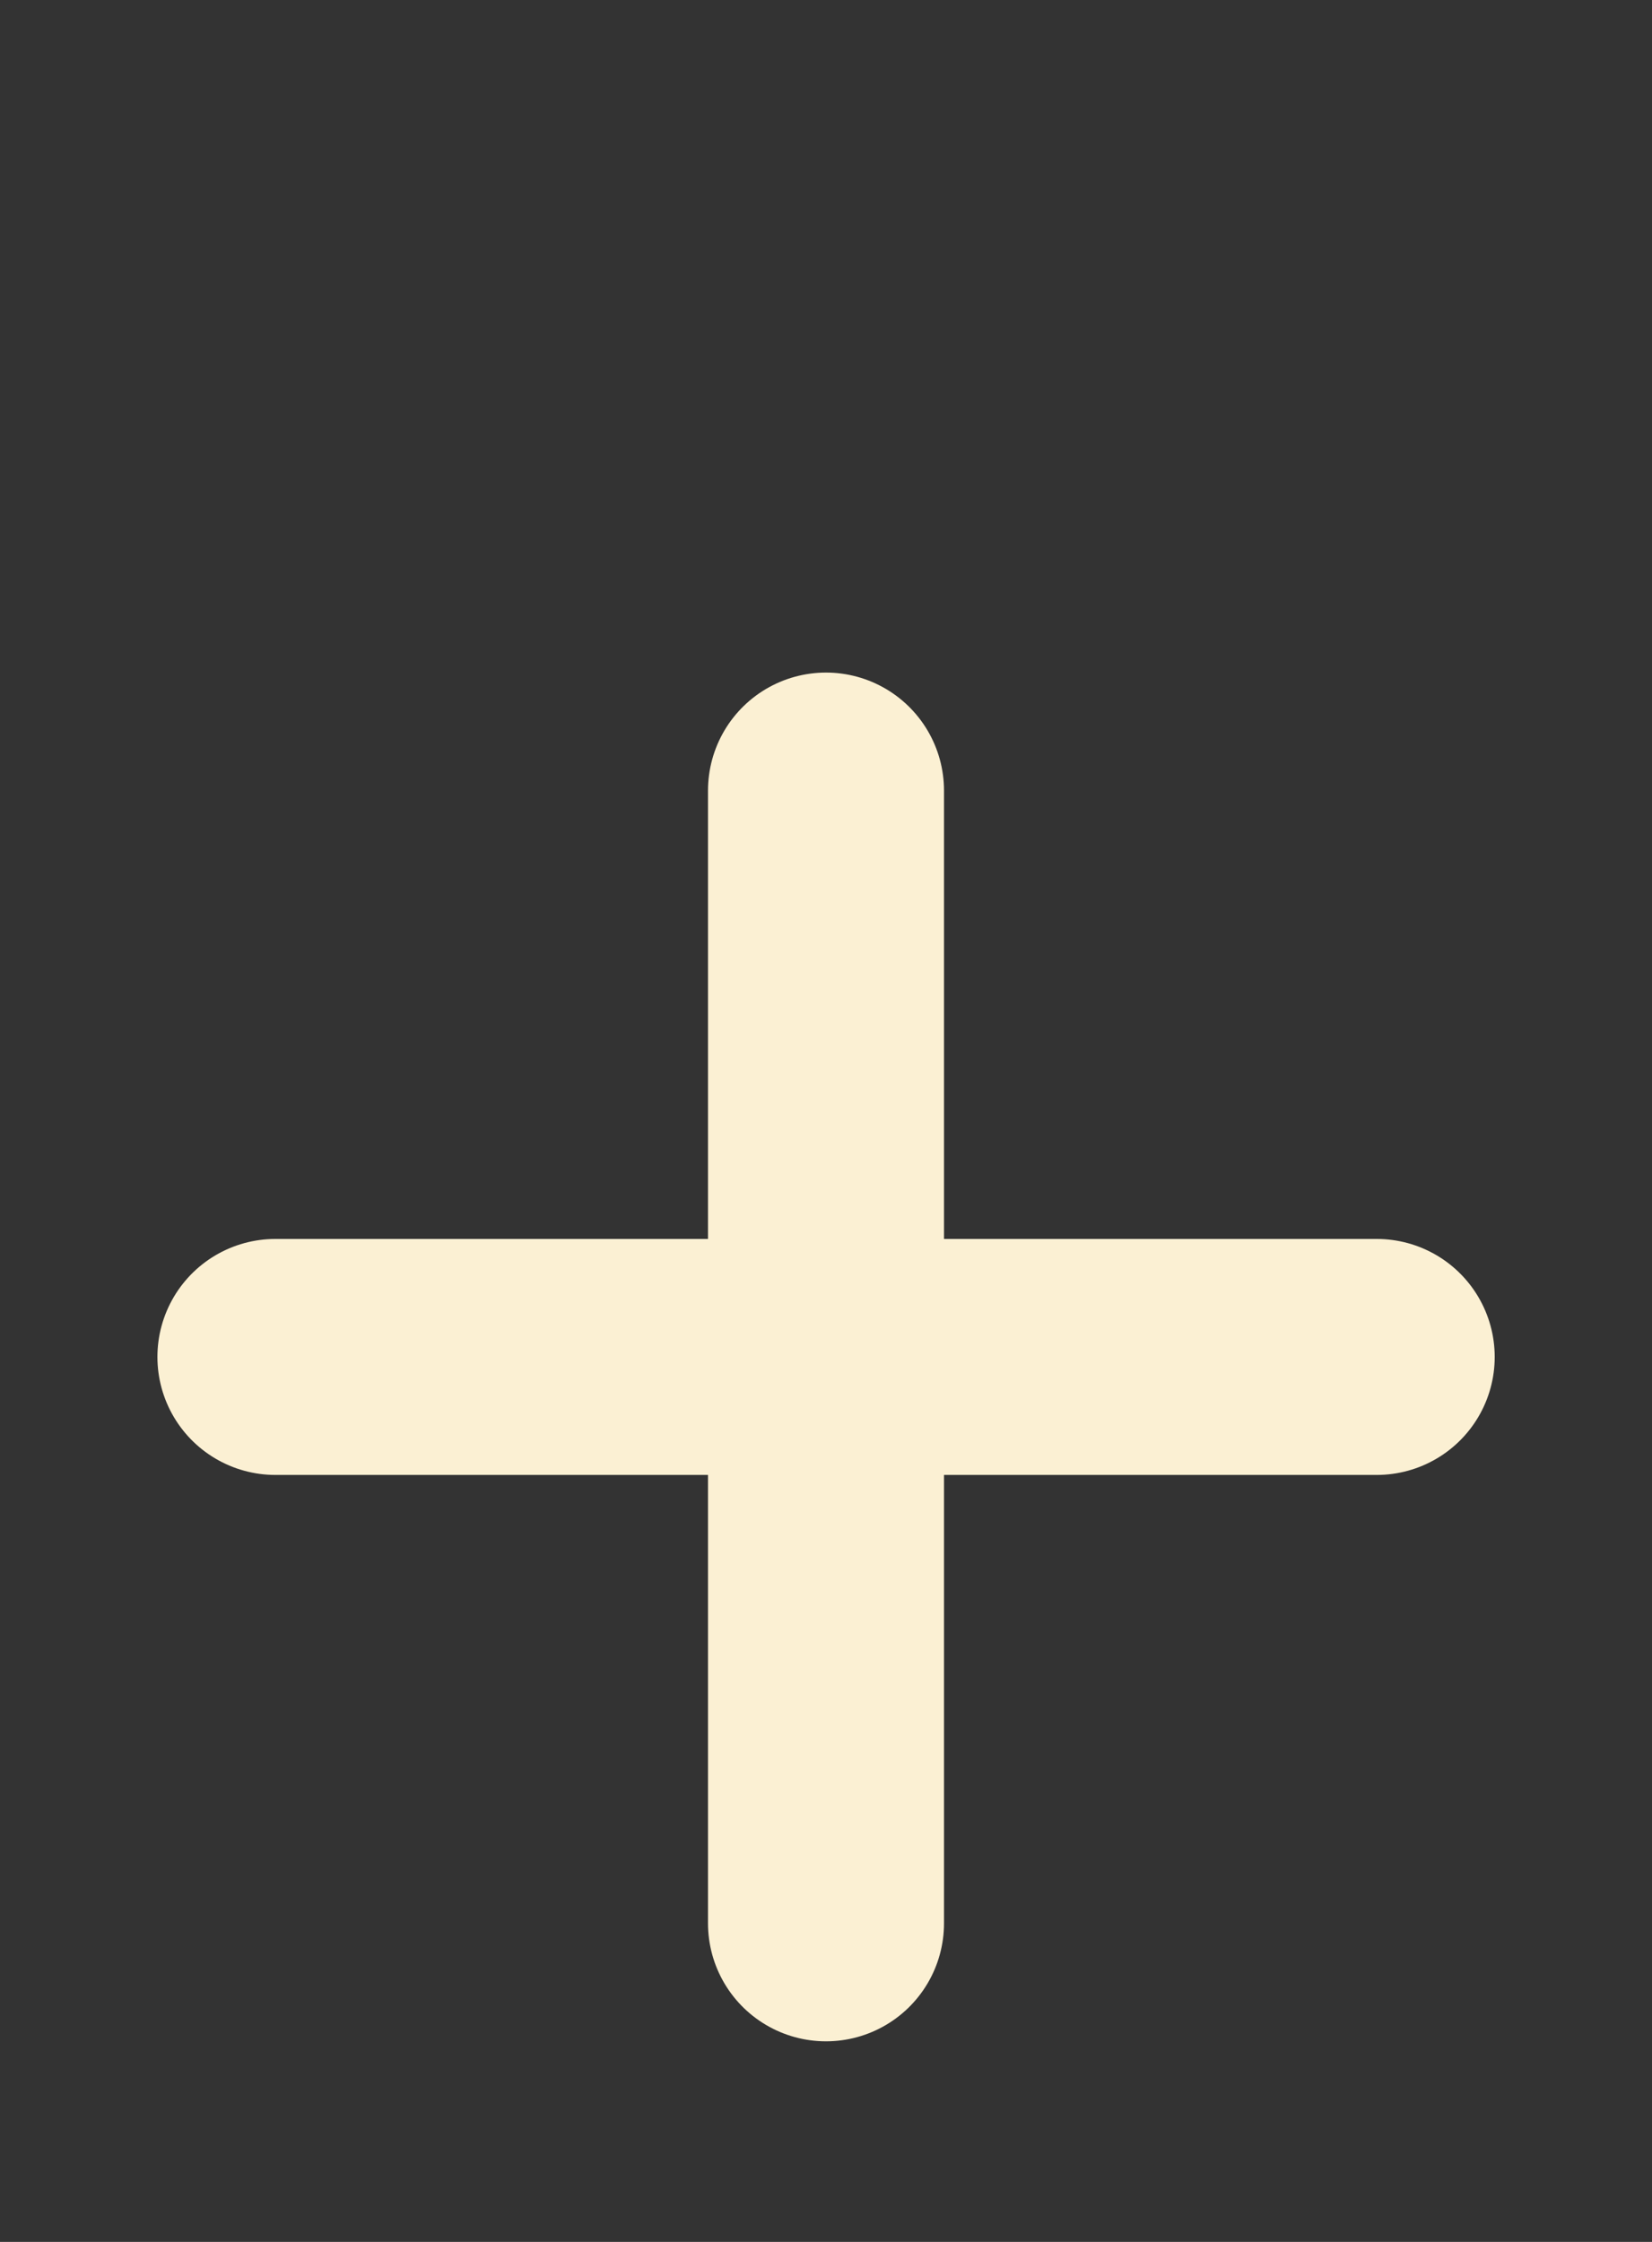 <svg width="14" height="19" viewBox="0 0 14 19" fill="none" xmlns="http://www.w3.org/2000/svg">
<rect x="0" y="0" width="14" height="19" fill="#333333" stroke="none"/>
<path d="M7 6.7L7 16.3" stroke="#FBF0D3" stroke-width="2" stroke-linecap="round"/>
<path d="M2.334 11.5L11.667 11.5" stroke="#FBF0D3" stroke-width="2" stroke-linecap="round"/>
</svg>
